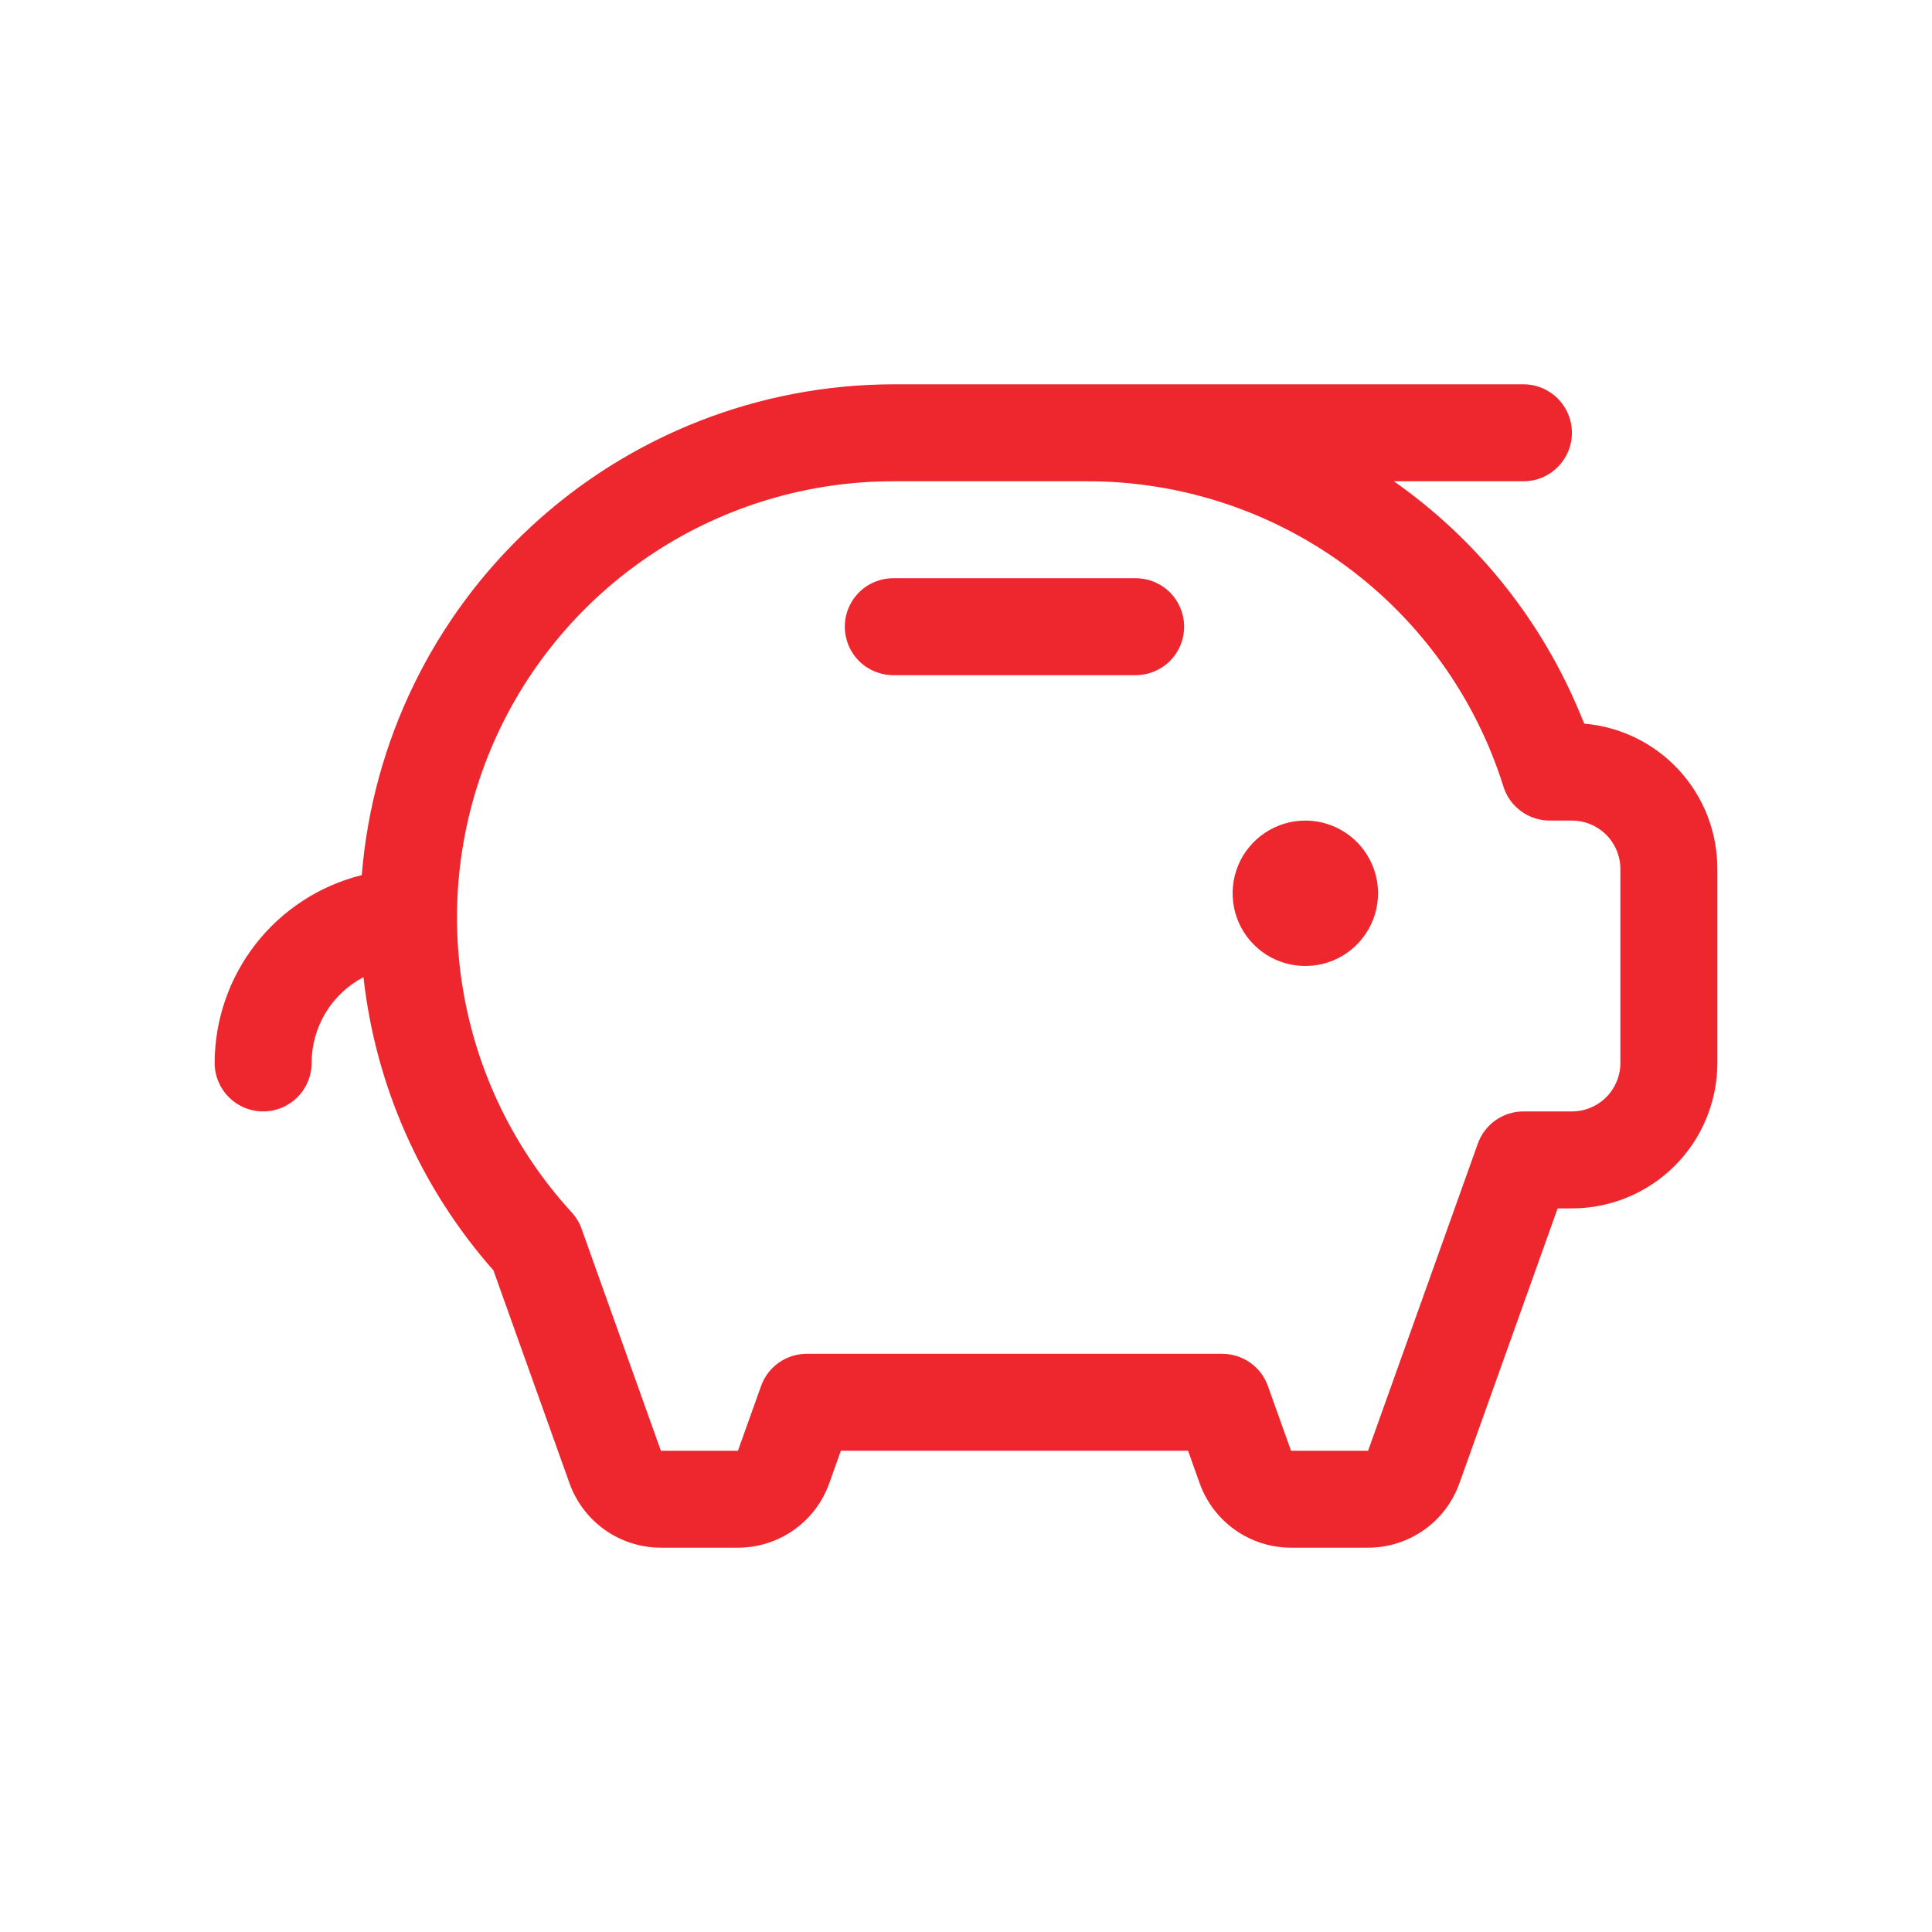 <svg width="48" height="48" viewBox="0 0 48 48" fill="none" xmlns="http://www.w3.org/2000/svg">
<path d="M34.237 22.194C34.237 22.551 34.131 22.9 33.932 23.197C33.734 23.494 33.452 23.726 33.121 23.863C32.791 23.999 32.428 24.035 32.078 23.965C31.727 23.896 31.405 23.724 31.153 23.471C30.9 23.218 30.728 22.897 30.659 22.546C30.589 22.196 30.625 21.832 30.761 21.502C30.898 21.172 31.13 20.89 31.427 20.692C31.724 20.493 32.073 20.387 32.43 20.387C32.909 20.387 33.369 20.578 33.708 20.916C34.046 21.255 34.237 21.715 34.237 22.194ZM28.215 14.366H22.194C21.874 14.366 21.568 14.492 21.342 14.718C21.116 14.944 20.989 15.251 20.989 15.57C20.989 15.889 21.116 16.196 21.342 16.422C21.568 16.647 21.874 16.774 22.194 16.774H28.215C28.535 16.774 28.841 16.647 29.067 16.422C29.293 16.196 29.419 15.889 29.419 15.57C29.419 15.251 29.293 14.944 29.067 14.718C28.841 14.492 28.535 14.366 28.215 14.366ZM42.667 21.592V26.409C42.667 27.367 42.286 28.286 41.609 28.964C40.931 29.641 40.012 30.022 39.054 30.022H38.699L36.258 36.853C36.091 37.321 35.784 37.726 35.378 38.012C34.971 38.298 34.487 38.452 33.99 38.452H32.075C31.578 38.452 31.093 38.298 30.687 38.012C30.281 37.726 29.973 37.321 29.806 36.853L29.517 36.043H20.891L20.602 36.853C20.435 37.321 20.128 37.726 19.721 38.012C19.315 38.298 18.831 38.452 18.334 38.452H16.419C15.922 38.452 15.437 38.298 15.031 38.012C14.625 37.726 14.317 37.321 14.15 36.853L12.258 31.56C10.458 29.523 9.33 26.979 9.03 24.277C8.642 24.481 8.316 24.788 8.089 25.163C7.862 25.539 7.742 25.97 7.742 26.409C7.742 26.728 7.615 27.035 7.389 27.26C7.163 27.486 6.857 27.613 6.537 27.613C6.218 27.613 5.912 27.486 5.686 27.26C5.46 27.035 5.333 26.728 5.333 26.409C5.335 25.335 5.696 24.292 6.358 23.447C7.02 22.601 7.946 22.001 8.988 21.742C9.257 18.423 10.764 15.327 13.211 13.068C15.657 10.809 18.864 9.553 22.194 9.548H37.85C38.169 9.548 38.475 9.675 38.701 9.901C38.927 10.127 39.054 10.433 39.054 10.753C39.054 11.072 38.927 11.378 38.701 11.604C38.475 11.83 38.169 11.957 37.85 11.957H34.63C36.628 13.359 38.2 15.287 39.171 17.527C39.236 17.677 39.299 17.828 39.36 17.979C40.264 18.055 41.106 18.47 41.719 19.139C42.332 19.808 42.67 20.684 42.667 21.592ZM40.258 21.592C40.258 21.272 40.131 20.966 39.906 20.74C39.68 20.514 39.373 20.387 39.054 20.387H38.503C38.246 20.387 37.997 20.306 37.79 20.154C37.583 20.003 37.43 19.789 37.353 19.544C36.663 17.342 35.287 15.418 33.427 14.054C31.566 12.689 29.318 11.954 27.011 11.957H22.194C20.09 11.957 18.032 12.569 16.27 13.718C14.509 14.868 13.12 16.505 12.272 18.43C11.425 20.355 11.156 22.486 11.499 24.561C11.841 26.636 12.78 28.567 14.201 30.118C14.31 30.236 14.394 30.375 14.448 30.526L16.419 36.043H18.334L18.909 34.434C18.992 34.2 19.146 33.998 19.349 33.855C19.552 33.712 19.794 33.635 20.042 33.635H30.366C30.615 33.635 30.857 33.712 31.06 33.855C31.263 33.998 31.416 34.2 31.5 34.434L32.075 36.043H33.99L36.716 28.413C36.8 28.179 36.953 27.976 37.156 27.833C37.359 27.69 37.601 27.613 37.85 27.613H39.054C39.373 27.613 39.68 27.486 39.906 27.26C40.131 27.035 40.258 26.728 40.258 26.409V21.592Z" fill="#EE272F"/>
</svg>
